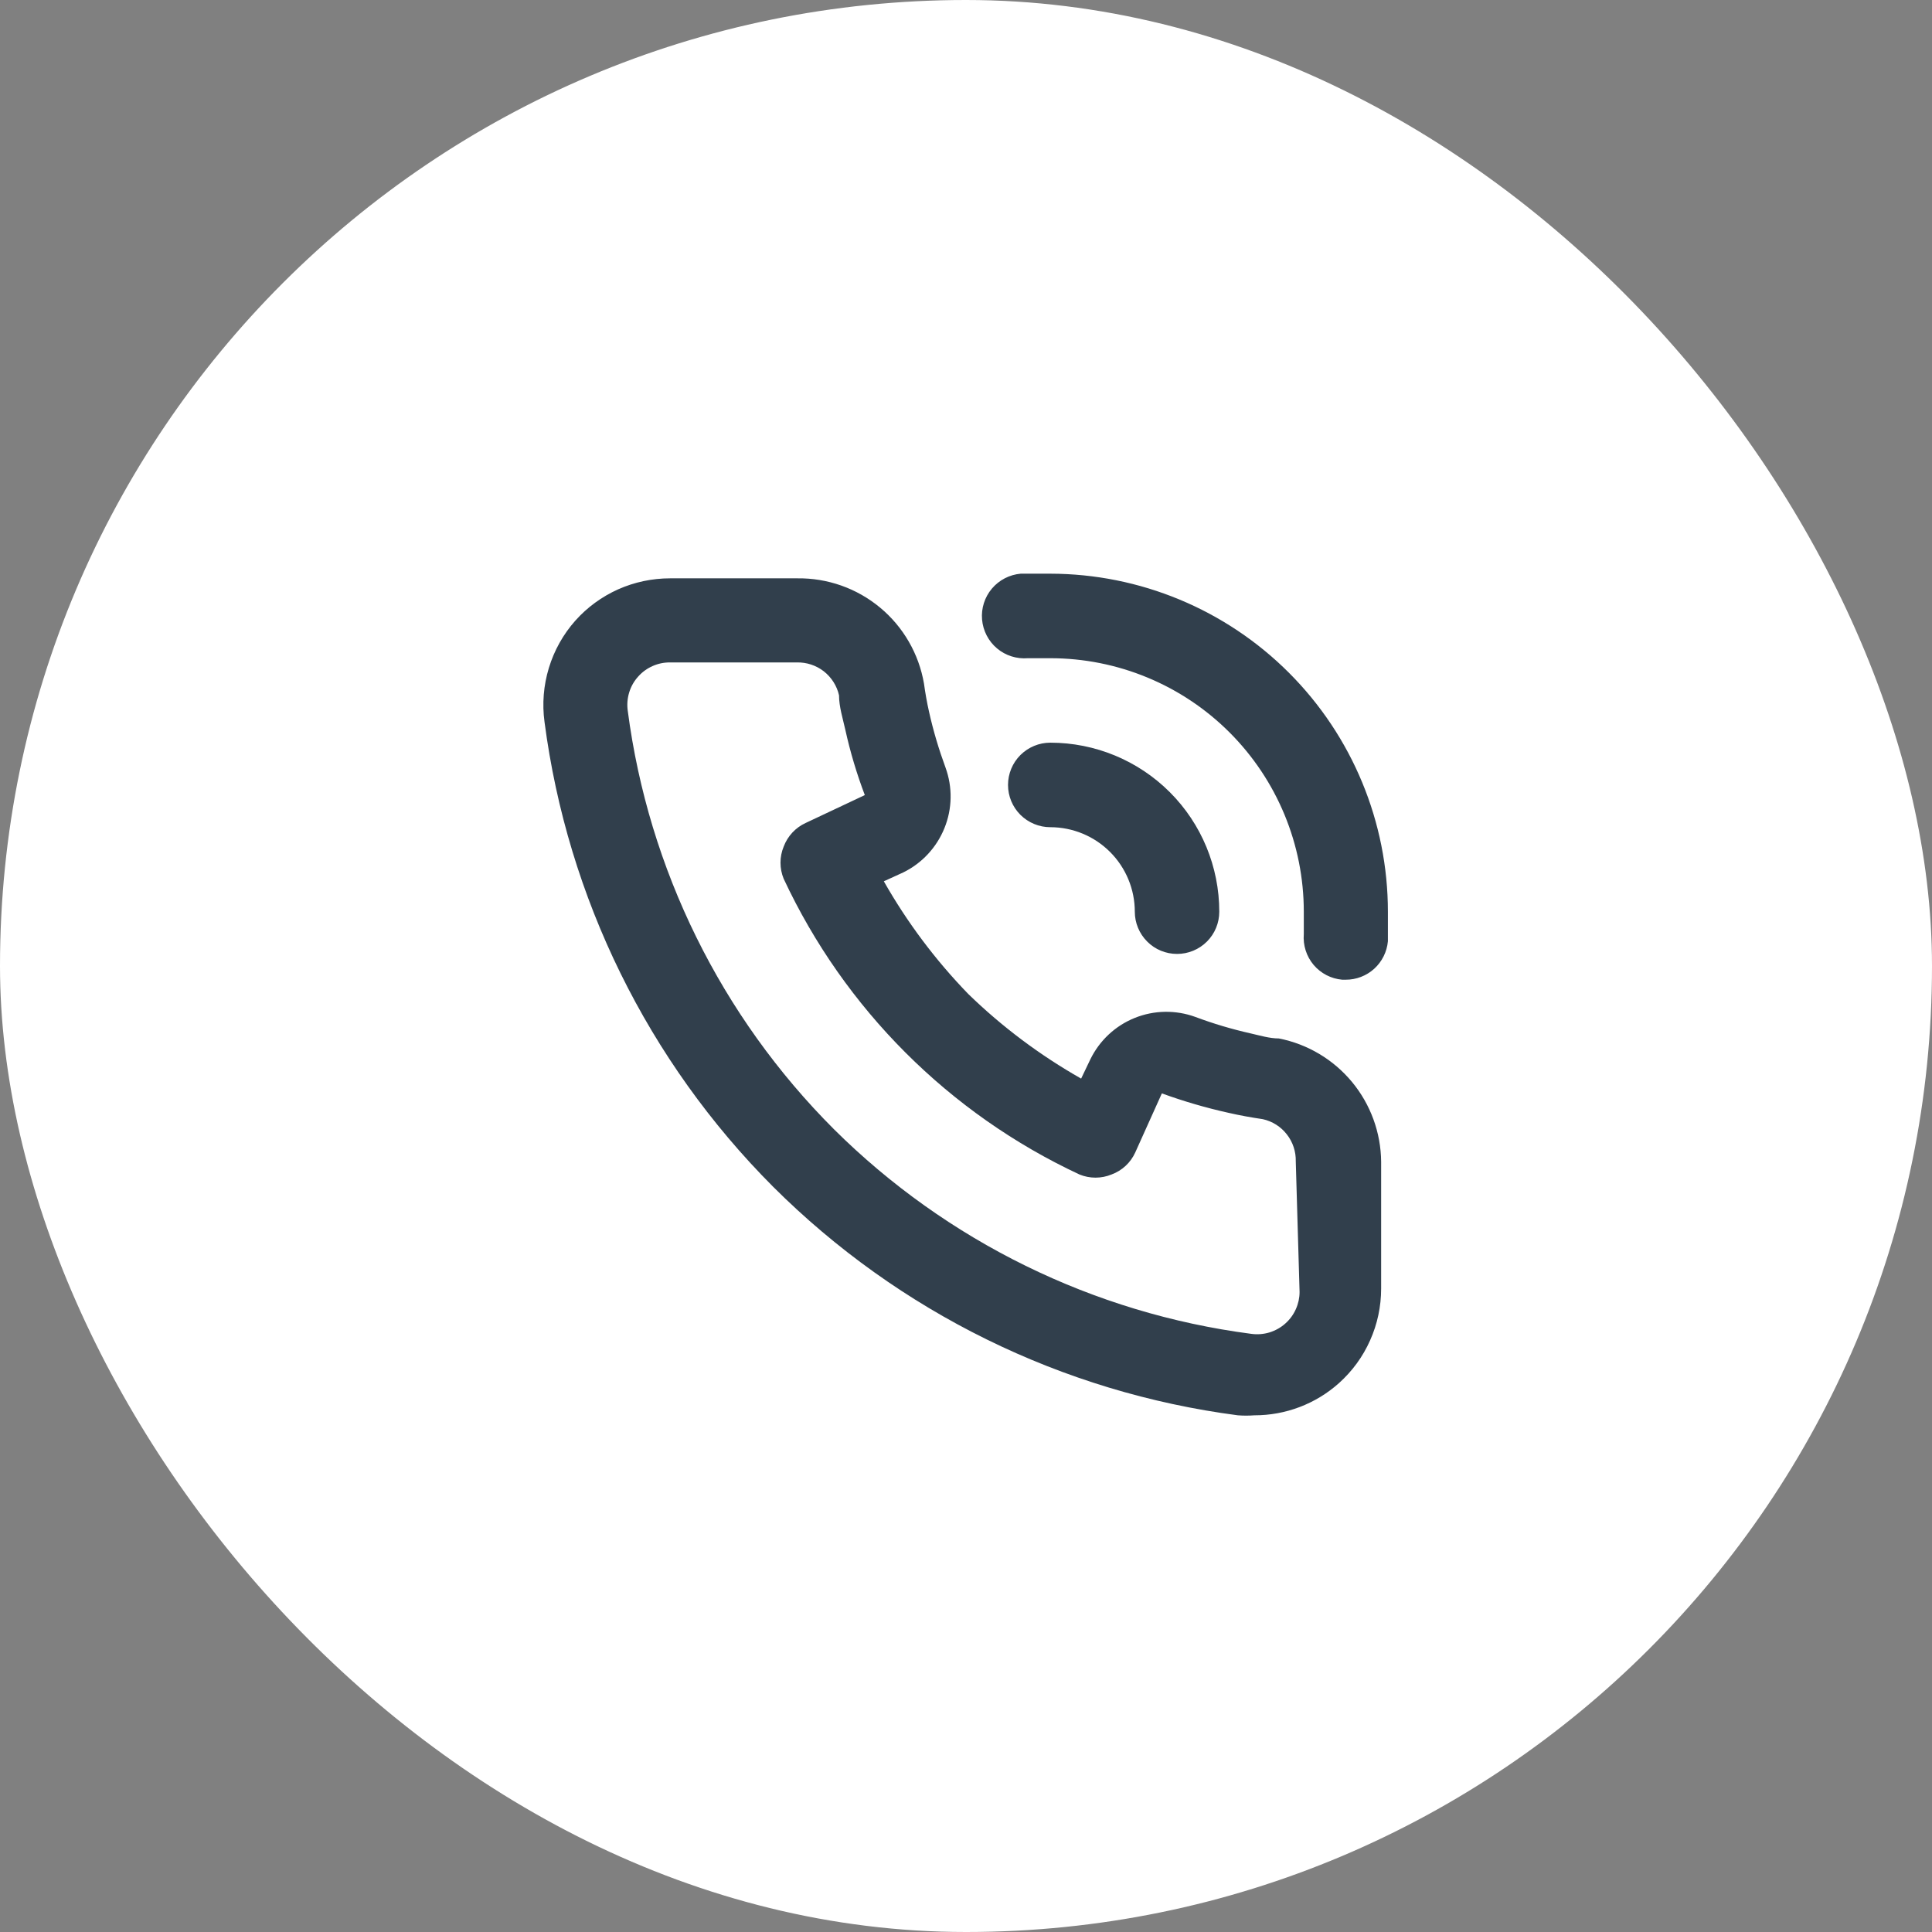 <?xml version="1.0" encoding="UTF-8"?> <svg xmlns="http://www.w3.org/2000/svg" width="32" height="32" viewBox="0 0 32 32" fill="none"><rect x="0" y="0" width="32" height="32" fill="#808080" stroke="none"/> <rect x="0.7" y="0.7" width="30.6" height="30.6" rx="15.3" fill="white" stroke="white" stroke-width="1.4"></rect> <path d="M21.182 17.2C21.028 17.2 20.867 17.151 20.713 17.116C20.402 17.046 20.096 16.955 19.797 16.843C19.472 16.725 19.115 16.731 18.795 16.86C18.474 16.989 18.213 17.233 18.061 17.543L17.907 17.865C17.227 17.479 16.599 17.009 16.039 16.465C15.495 15.904 15.024 15.276 14.639 14.597L14.961 14.45C15.271 14.298 15.514 14.036 15.643 13.716C15.773 13.396 15.779 13.039 15.661 12.714C15.55 12.412 15.458 12.104 15.388 11.79C15.353 11.636 15.325 11.475 15.304 11.322C15.219 10.829 14.961 10.382 14.576 10.063C14.191 9.743 13.704 9.572 13.204 9.579H11.098C10.802 9.579 10.509 9.641 10.239 9.761C9.969 9.882 9.727 10.058 9.53 10.279C9.329 10.505 9.179 10.773 9.091 11.063C9.003 11.352 8.978 11.658 9.019 11.958C9.4 14.871 10.731 17.577 12.805 19.656C14.885 21.731 17.591 23.062 20.503 23.442C20.594 23.449 20.686 23.449 20.776 23.442C21.292 23.443 21.791 23.254 22.176 22.91C22.396 22.713 22.573 22.472 22.693 22.201C22.814 21.931 22.876 21.639 22.876 21.343V19.243C22.872 18.76 22.701 18.292 22.393 17.92C22.084 17.548 21.657 17.293 21.182 17.2ZM21.525 21.399C21.525 21.497 21.504 21.593 21.464 21.682C21.425 21.771 21.367 21.851 21.294 21.917C21.218 21.987 21.126 22.038 21.027 22.069C20.928 22.099 20.823 22.107 20.72 22.092C18.109 21.751 15.682 20.56 13.813 18.704C11.943 16.834 10.742 14.399 10.398 11.776C10.383 11.674 10.391 11.569 10.421 11.47C10.451 11.37 10.503 11.279 10.573 11.203C10.639 11.129 10.72 11.071 10.811 11.031C10.901 10.991 10.999 10.971 11.098 10.972H13.197C13.359 10.968 13.517 11.02 13.645 11.119C13.772 11.219 13.862 11.36 13.897 11.517C13.897 11.706 13.96 11.902 14.002 12.091C14.083 12.458 14.191 12.818 14.324 13.169L13.344 13.631C13.176 13.708 13.045 13.849 12.98 14.023C12.91 14.193 12.91 14.384 12.98 14.555C13.988 16.712 15.722 18.446 17.879 19.453C18.049 19.523 18.241 19.523 18.411 19.453C18.585 19.389 18.726 19.258 18.803 19.089L19.244 18.11C19.605 18.241 19.974 18.349 20.349 18.432C20.531 18.474 20.727 18.509 20.916 18.537C21.074 18.572 21.215 18.661 21.314 18.789C21.414 18.916 21.466 19.075 21.462 19.236L21.525 21.399ZM17.396 9.502C17.235 9.502 17.067 9.502 16.906 9.502C16.721 9.518 16.549 9.607 16.429 9.749C16.309 9.891 16.25 10.076 16.266 10.261C16.282 10.447 16.371 10.619 16.513 10.739C16.655 10.859 16.84 10.917 17.025 10.902H17.396C18.51 10.902 19.578 11.344 20.365 12.131C21.153 12.919 21.595 13.987 21.595 15.101C21.595 15.226 21.595 15.345 21.595 15.471C21.58 15.656 21.638 15.839 21.757 15.981C21.877 16.123 22.047 16.211 22.232 16.227H22.288C22.463 16.228 22.632 16.163 22.762 16.045C22.891 15.927 22.972 15.765 22.988 15.59C22.988 15.429 22.988 15.261 22.988 15.101C22.988 13.617 22.399 12.194 21.35 11.144C20.302 10.095 18.88 9.504 17.396 9.502V9.502ZM18.796 15.101C18.796 15.286 18.87 15.464 19.001 15.595C19.132 15.727 19.31 15.8 19.496 15.8C19.681 15.8 19.859 15.727 19.991 15.595C20.122 15.464 20.195 15.286 20.195 15.101C20.195 14.358 19.901 13.646 19.376 13.121C18.851 12.596 18.139 12.301 17.396 12.301C17.211 12.301 17.033 12.375 16.901 12.506C16.77 12.637 16.696 12.815 16.696 13.001C16.696 13.187 16.77 13.365 16.901 13.496C17.033 13.627 17.211 13.701 17.396 13.701C17.767 13.701 18.123 13.848 18.386 14.111C18.648 14.373 18.796 14.729 18.796 15.101Z" fill="#313F4C"></path> </svg> 